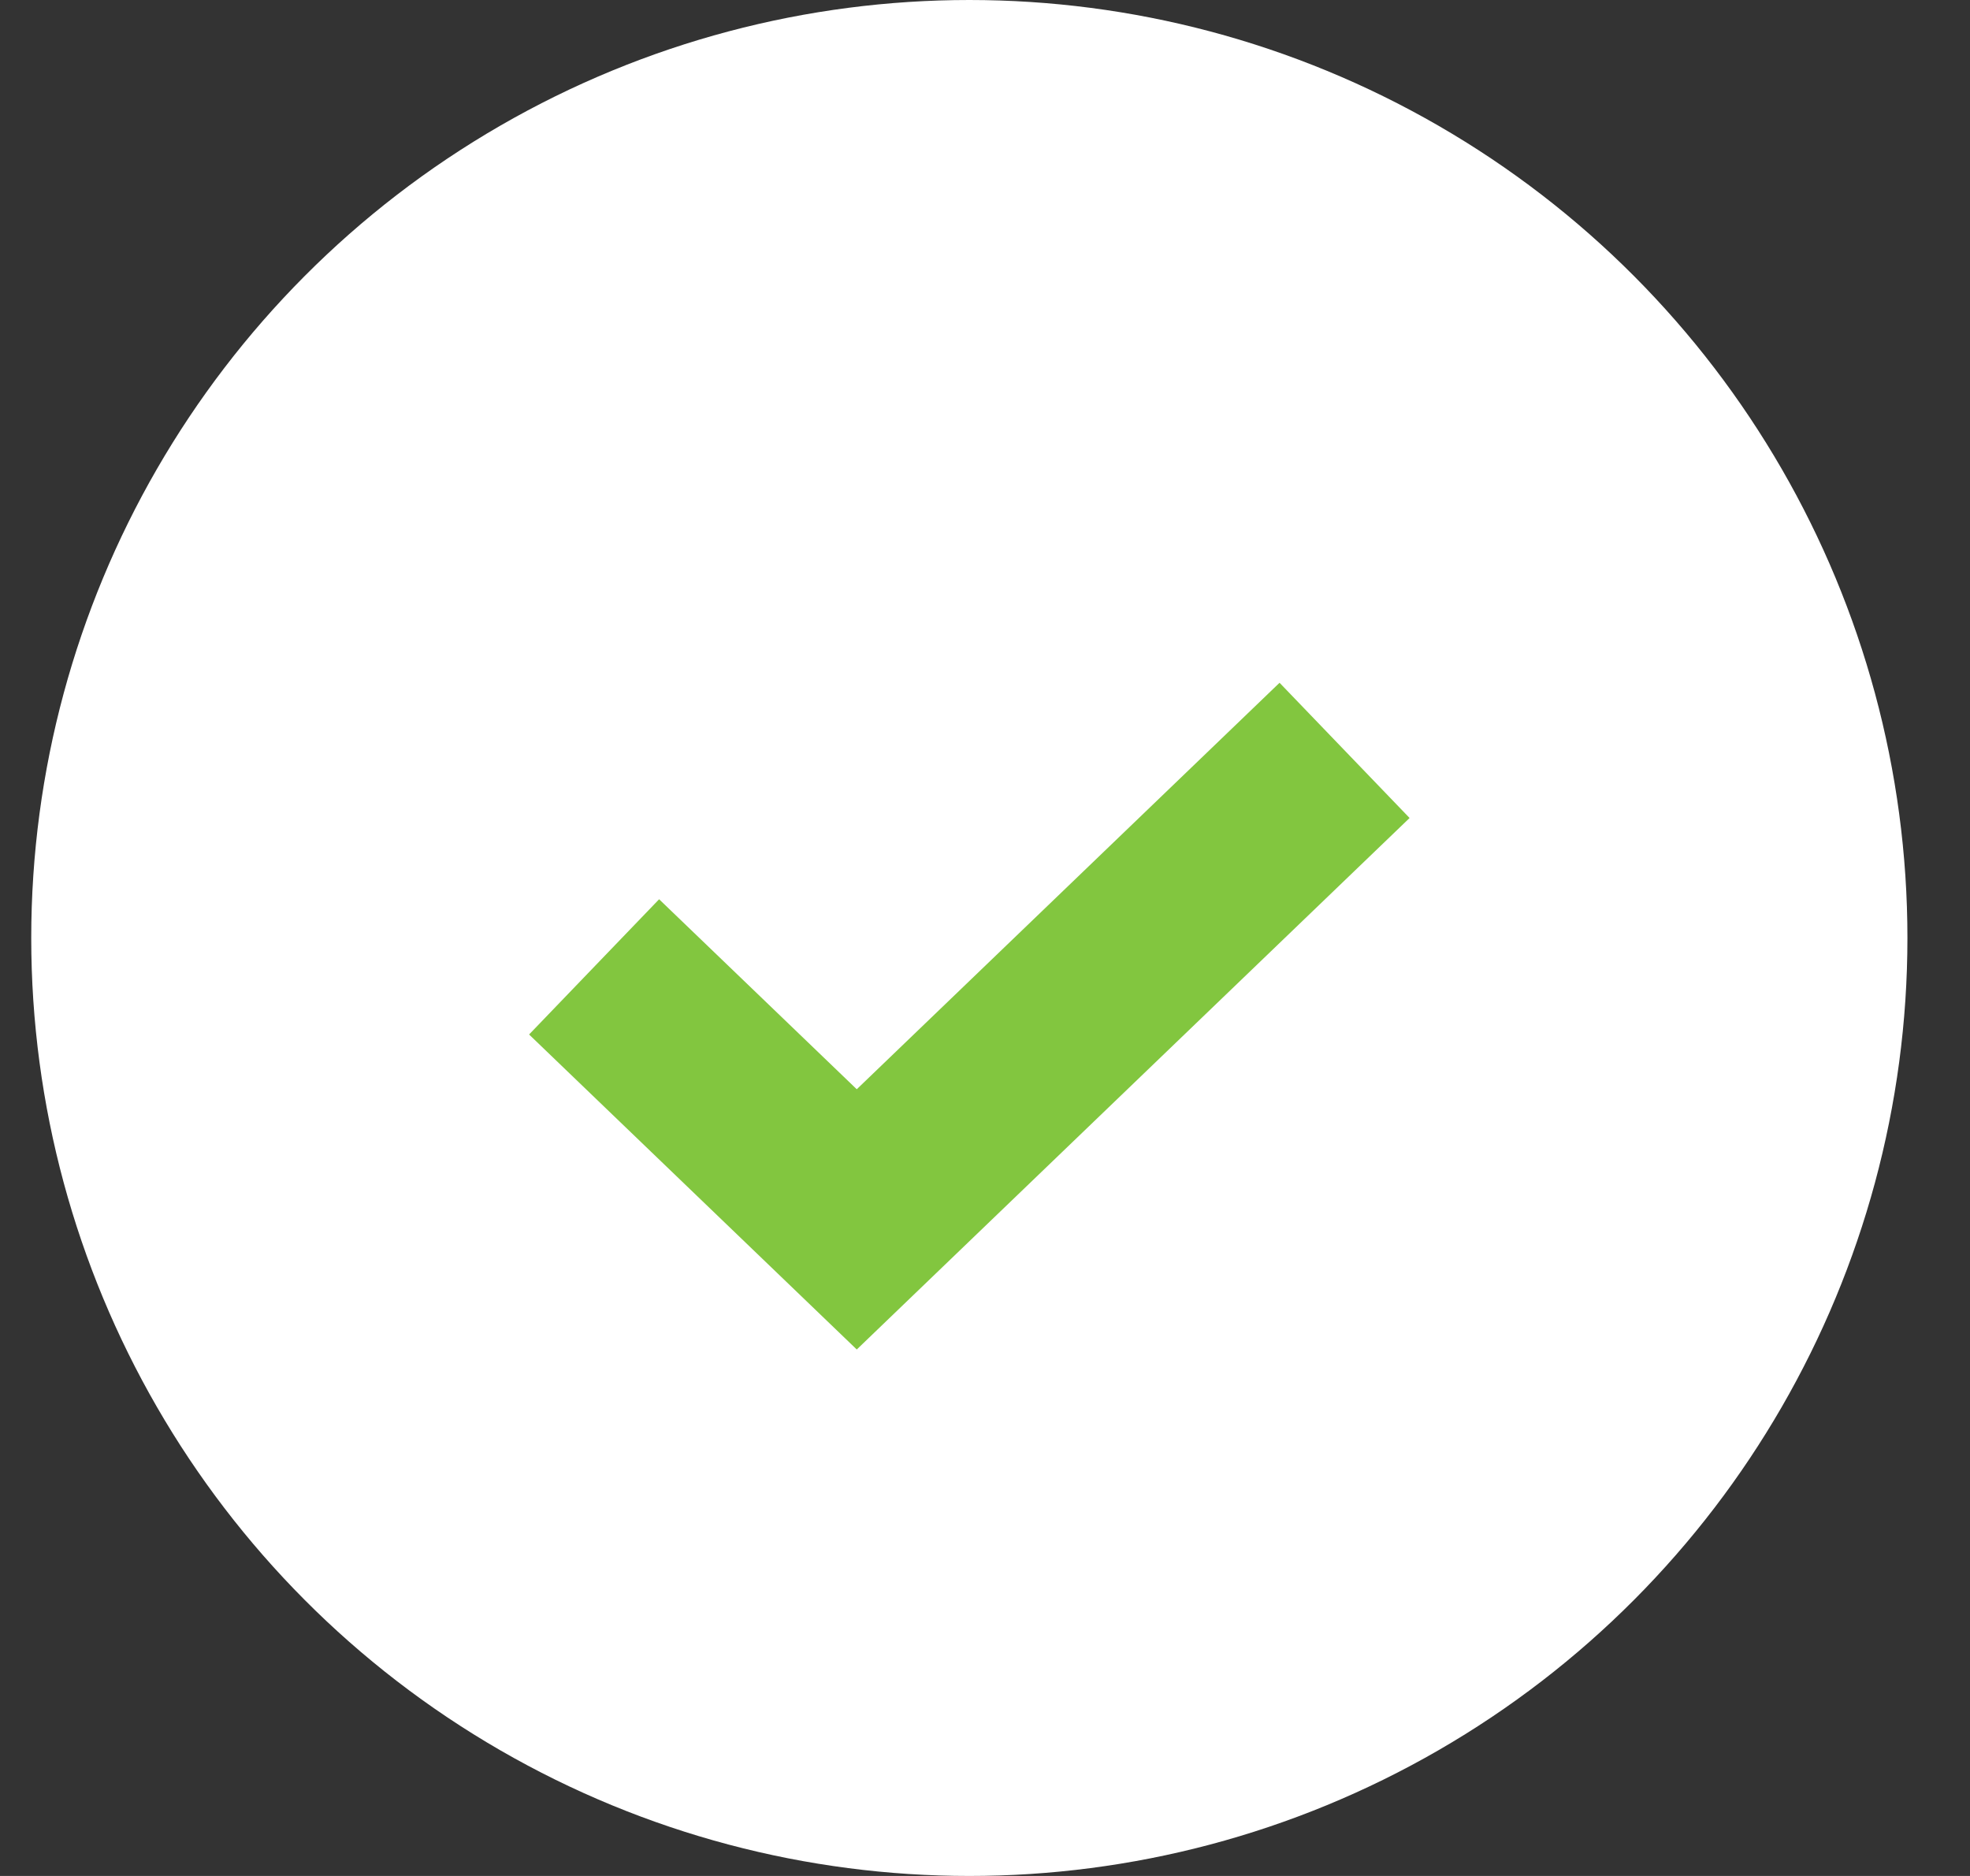 <svg width="21" height="20" viewBox="0 0 21 20" fill="none" xmlns="http://www.w3.org/2000/svg">
	<rect x="0" y="0" width="21" height="20" fill="#333333" stroke="none"/>
	<circle cx="10.333" cy="10" r="10" fill="white"/>
	<path d="M6.333 10.308L9.133 13L14.333 8" stroke="#82C63F" stroke-width="2"/>
</svg>
